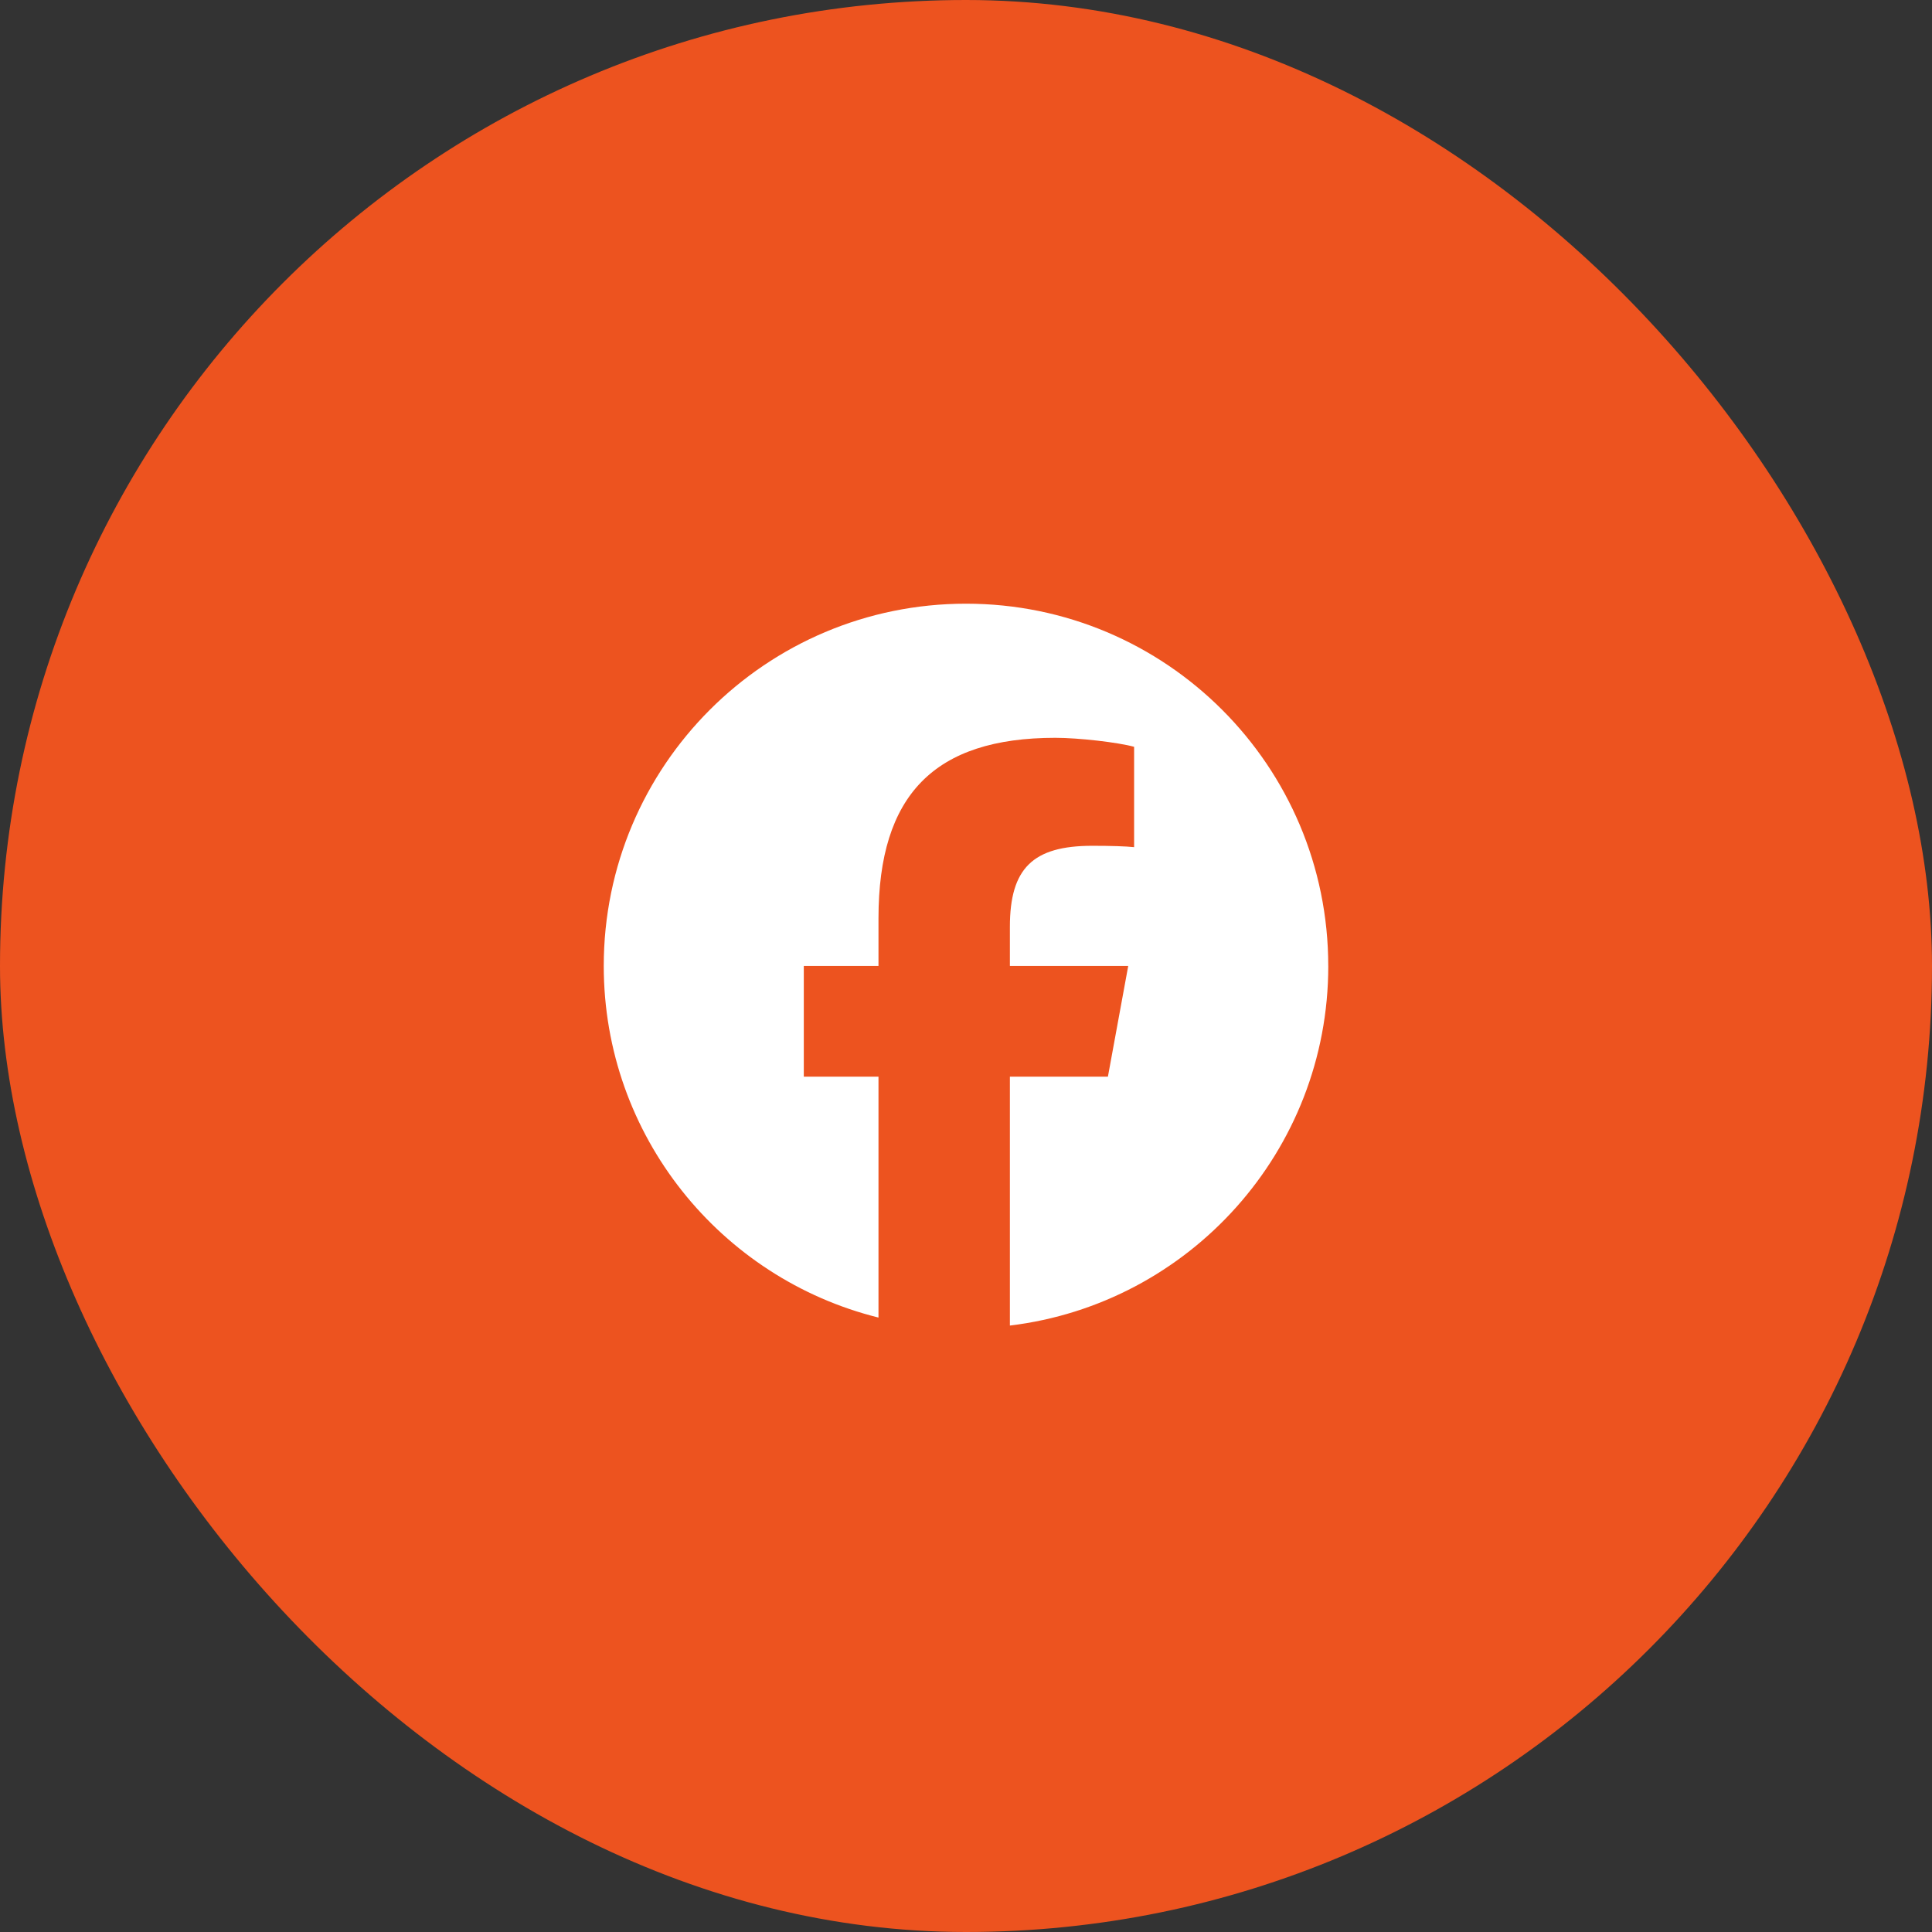 <svg width="64" height="64" viewBox="0 0 64 64" fill="none" xmlns="http://www.w3.org/2000/svg">
<rect x="0" y="0" width="64" height="64" fill="#333333" stroke="none"/>
<rect width="64" height="64" rx="32" fill="#ED531F"/>
<path d="M44 31.998C44 25.371 38.627 19.998 32 19.998C25.373 19.998 20 25.371 20 31.998C20 37.626 23.875 42.349 29.101 43.646V35.666H26.627V31.998H29.101V30.418C29.101 26.334 30.95 24.441 34.96 24.441C35.72 24.441 37.032 24.59 37.569 24.739V28.063C37.285 28.033 36.793 28.018 36.182 28.018C34.215 28.018 33.454 28.764 33.454 30.701V31.998H37.374L36.701 35.666H33.454V43.911C39.396 43.194 44.001 38.134 44.001 31.998H44Z" fill="white"/>
</svg>
